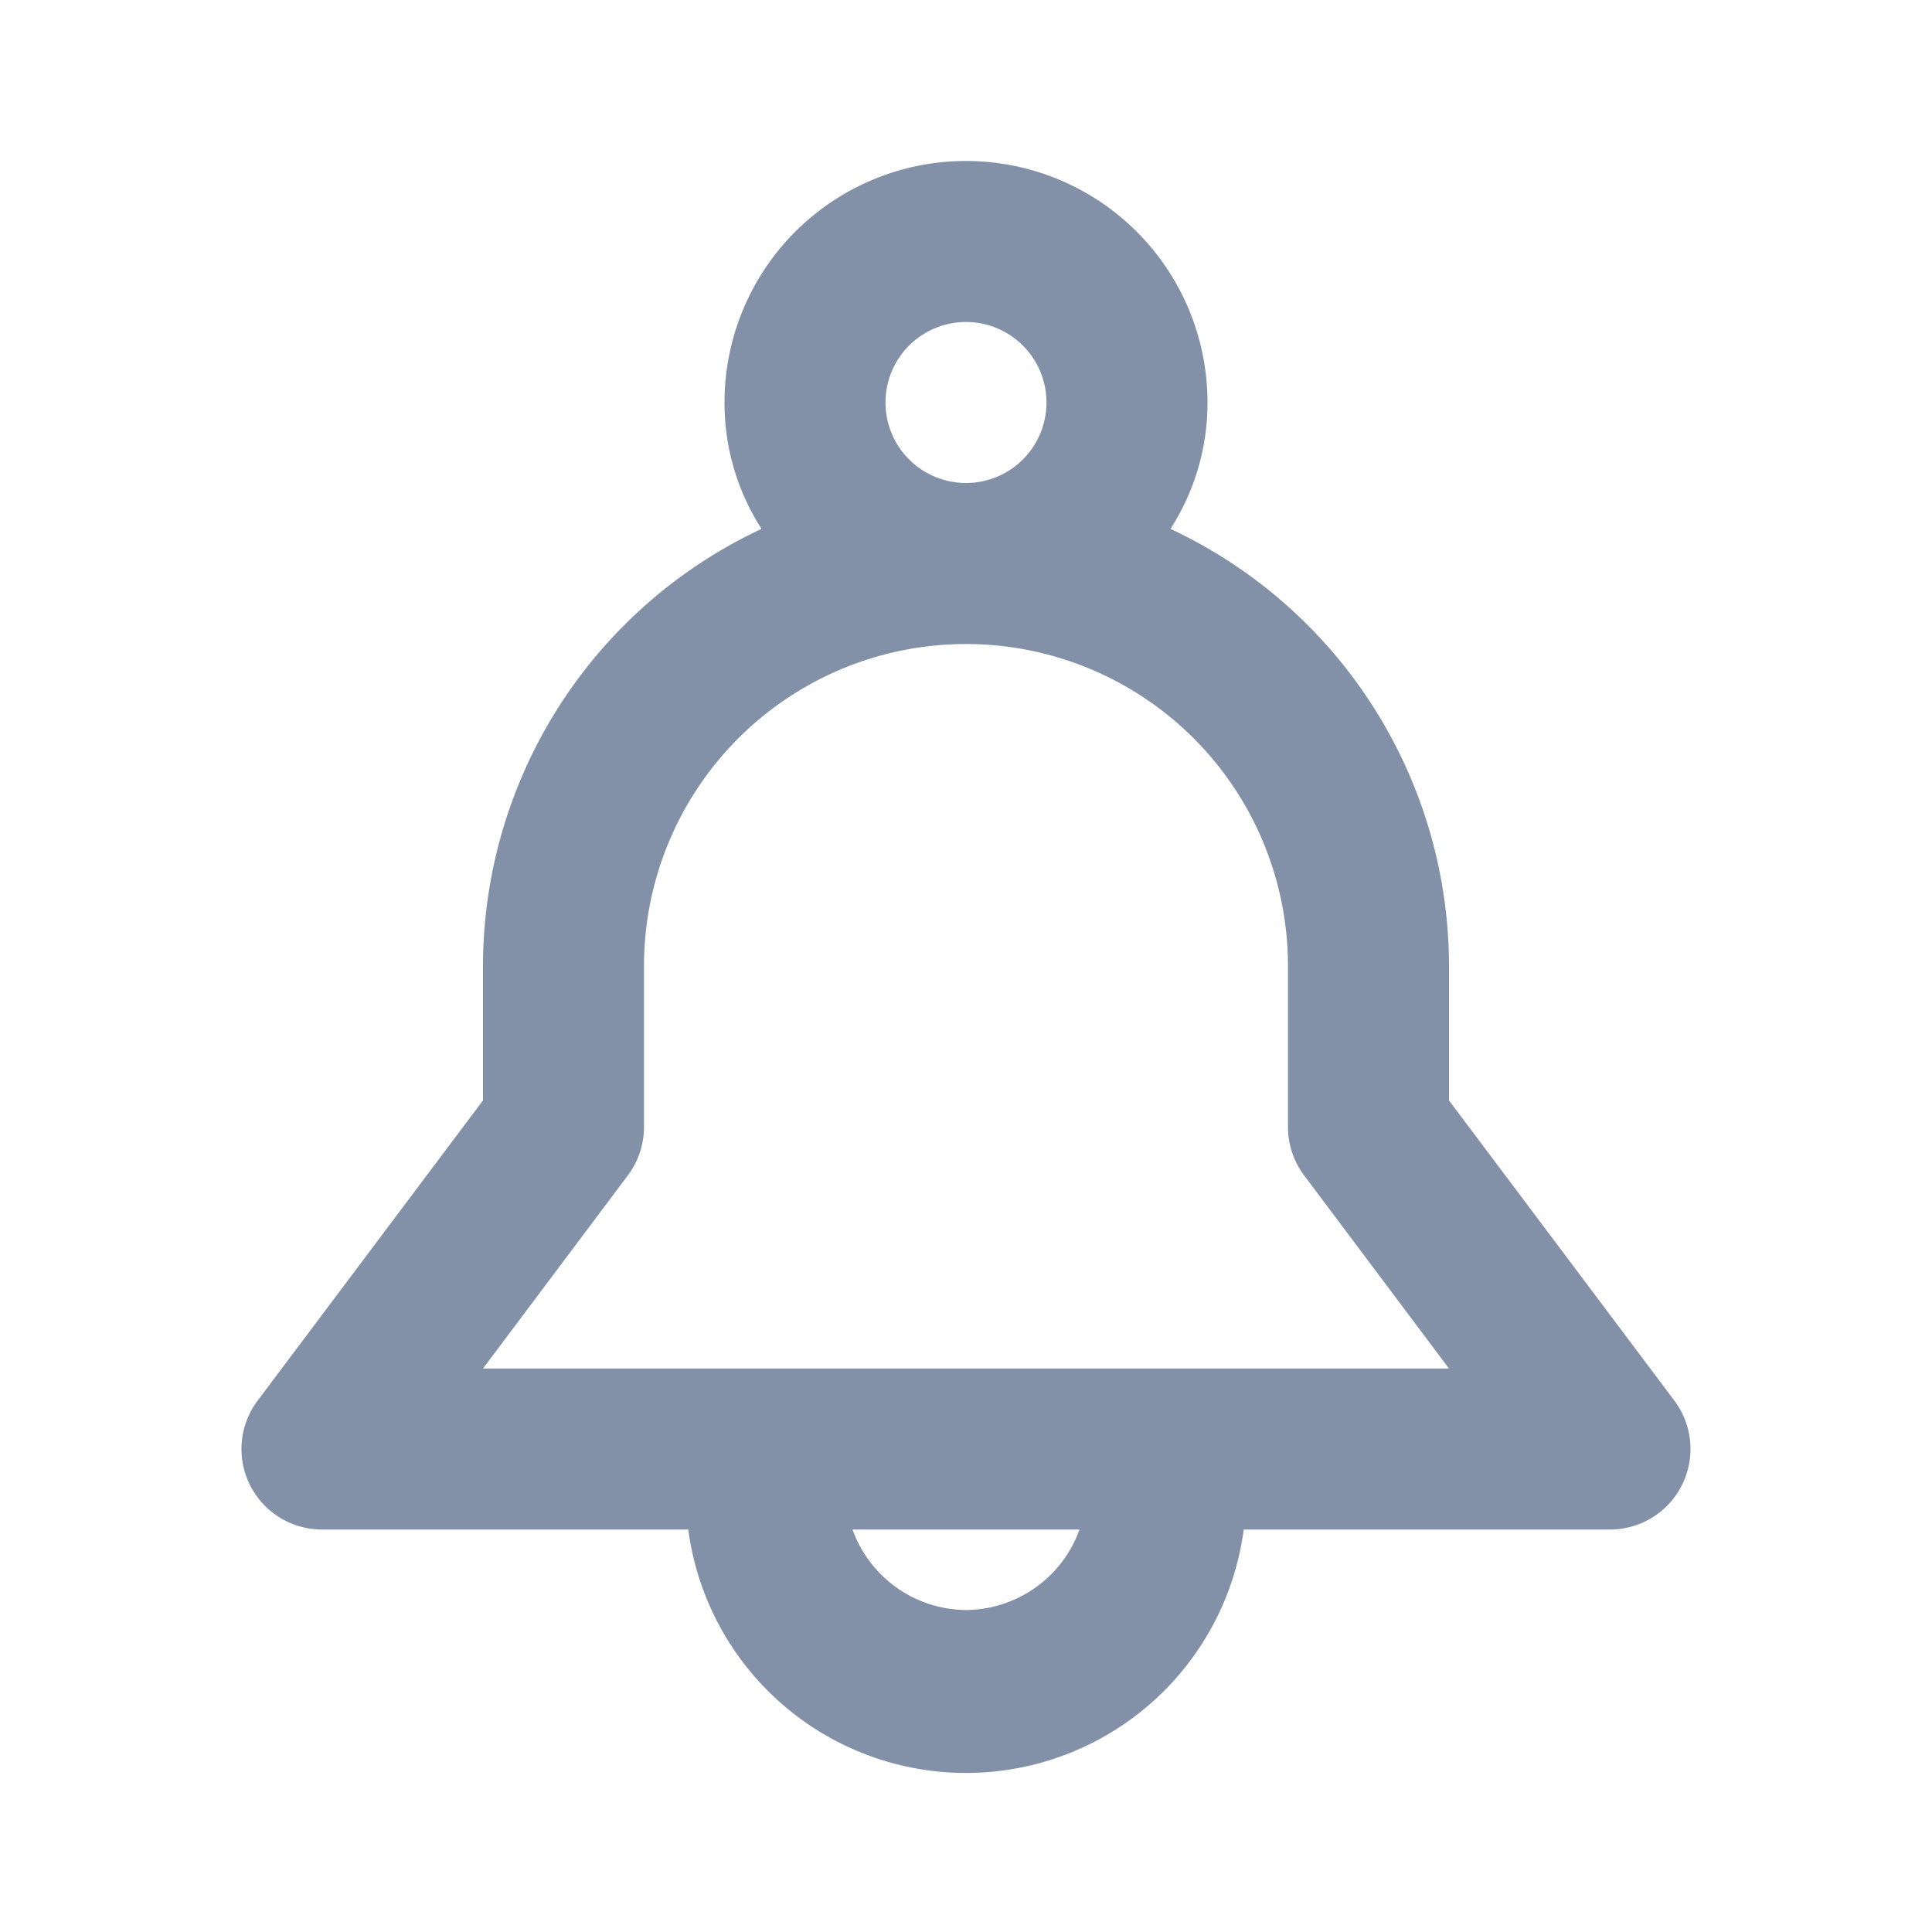 <svg xmlns="http://www.w3.org/2000/svg" width="64" height="64" fill="none" xmlns:v="https://vecta.io/nano"><path d="M55.467 46.4L48 36.454V32a16 16 0 0 0-9.227-14.48c.804-1.248 1.23-2.702 1.227-4.187a8 8 0 0 0-8-8 8 8 0 0 0-8 8c-.003 1.485.423 2.938 1.227 4.187A16 16 0 0 0 16 32v4.453L8.533 46.4c-.297.396-.478.867-.523 1.361s.049.989.271 1.432.562.816.983 1.076.907.398 1.402.398H22.8a9.28 9.28 0 0 0 9.2 8.064 9.28 9.28 0 0 0 9.2-8.064h12.133c.495 0 .981-.138 1.402-.398s.762-.633.983-1.076.315-.939.271-1.432-.225-.964-.522-1.361zM29.333 13.334c0-.527.156-1.043.449-1.482s.71-.78 1.197-.982 1.023-.255 1.541-.152.992.357 1.365.73.627.848.73 1.365.05 1.053-.152 1.541-.544.904-.982 1.197S32.527 16 32 16c-.707 0-1.386-.281-1.886-.781s-.781-1.178-.781-1.886zm2.667 40c-.824-.006-1.627-.265-2.299-.742s-1.182-1.149-1.461-1.925h7.52c-.278.776-.788 1.448-1.461 1.925s-1.475.736-2.299.742h0zm-16-8l4.8-6.4c.346-.462.533-1.023.533-1.6V32c0-2.829 1.124-5.542 3.124-7.542s4.714-3.124 7.543-3.124 5.542 1.124 7.542 3.124 3.124 4.714 3.124 7.543v5.333c0 .577.187 1.138.533 1.6l4.8 6.4H16z" fill="#8290a8"/></svg>